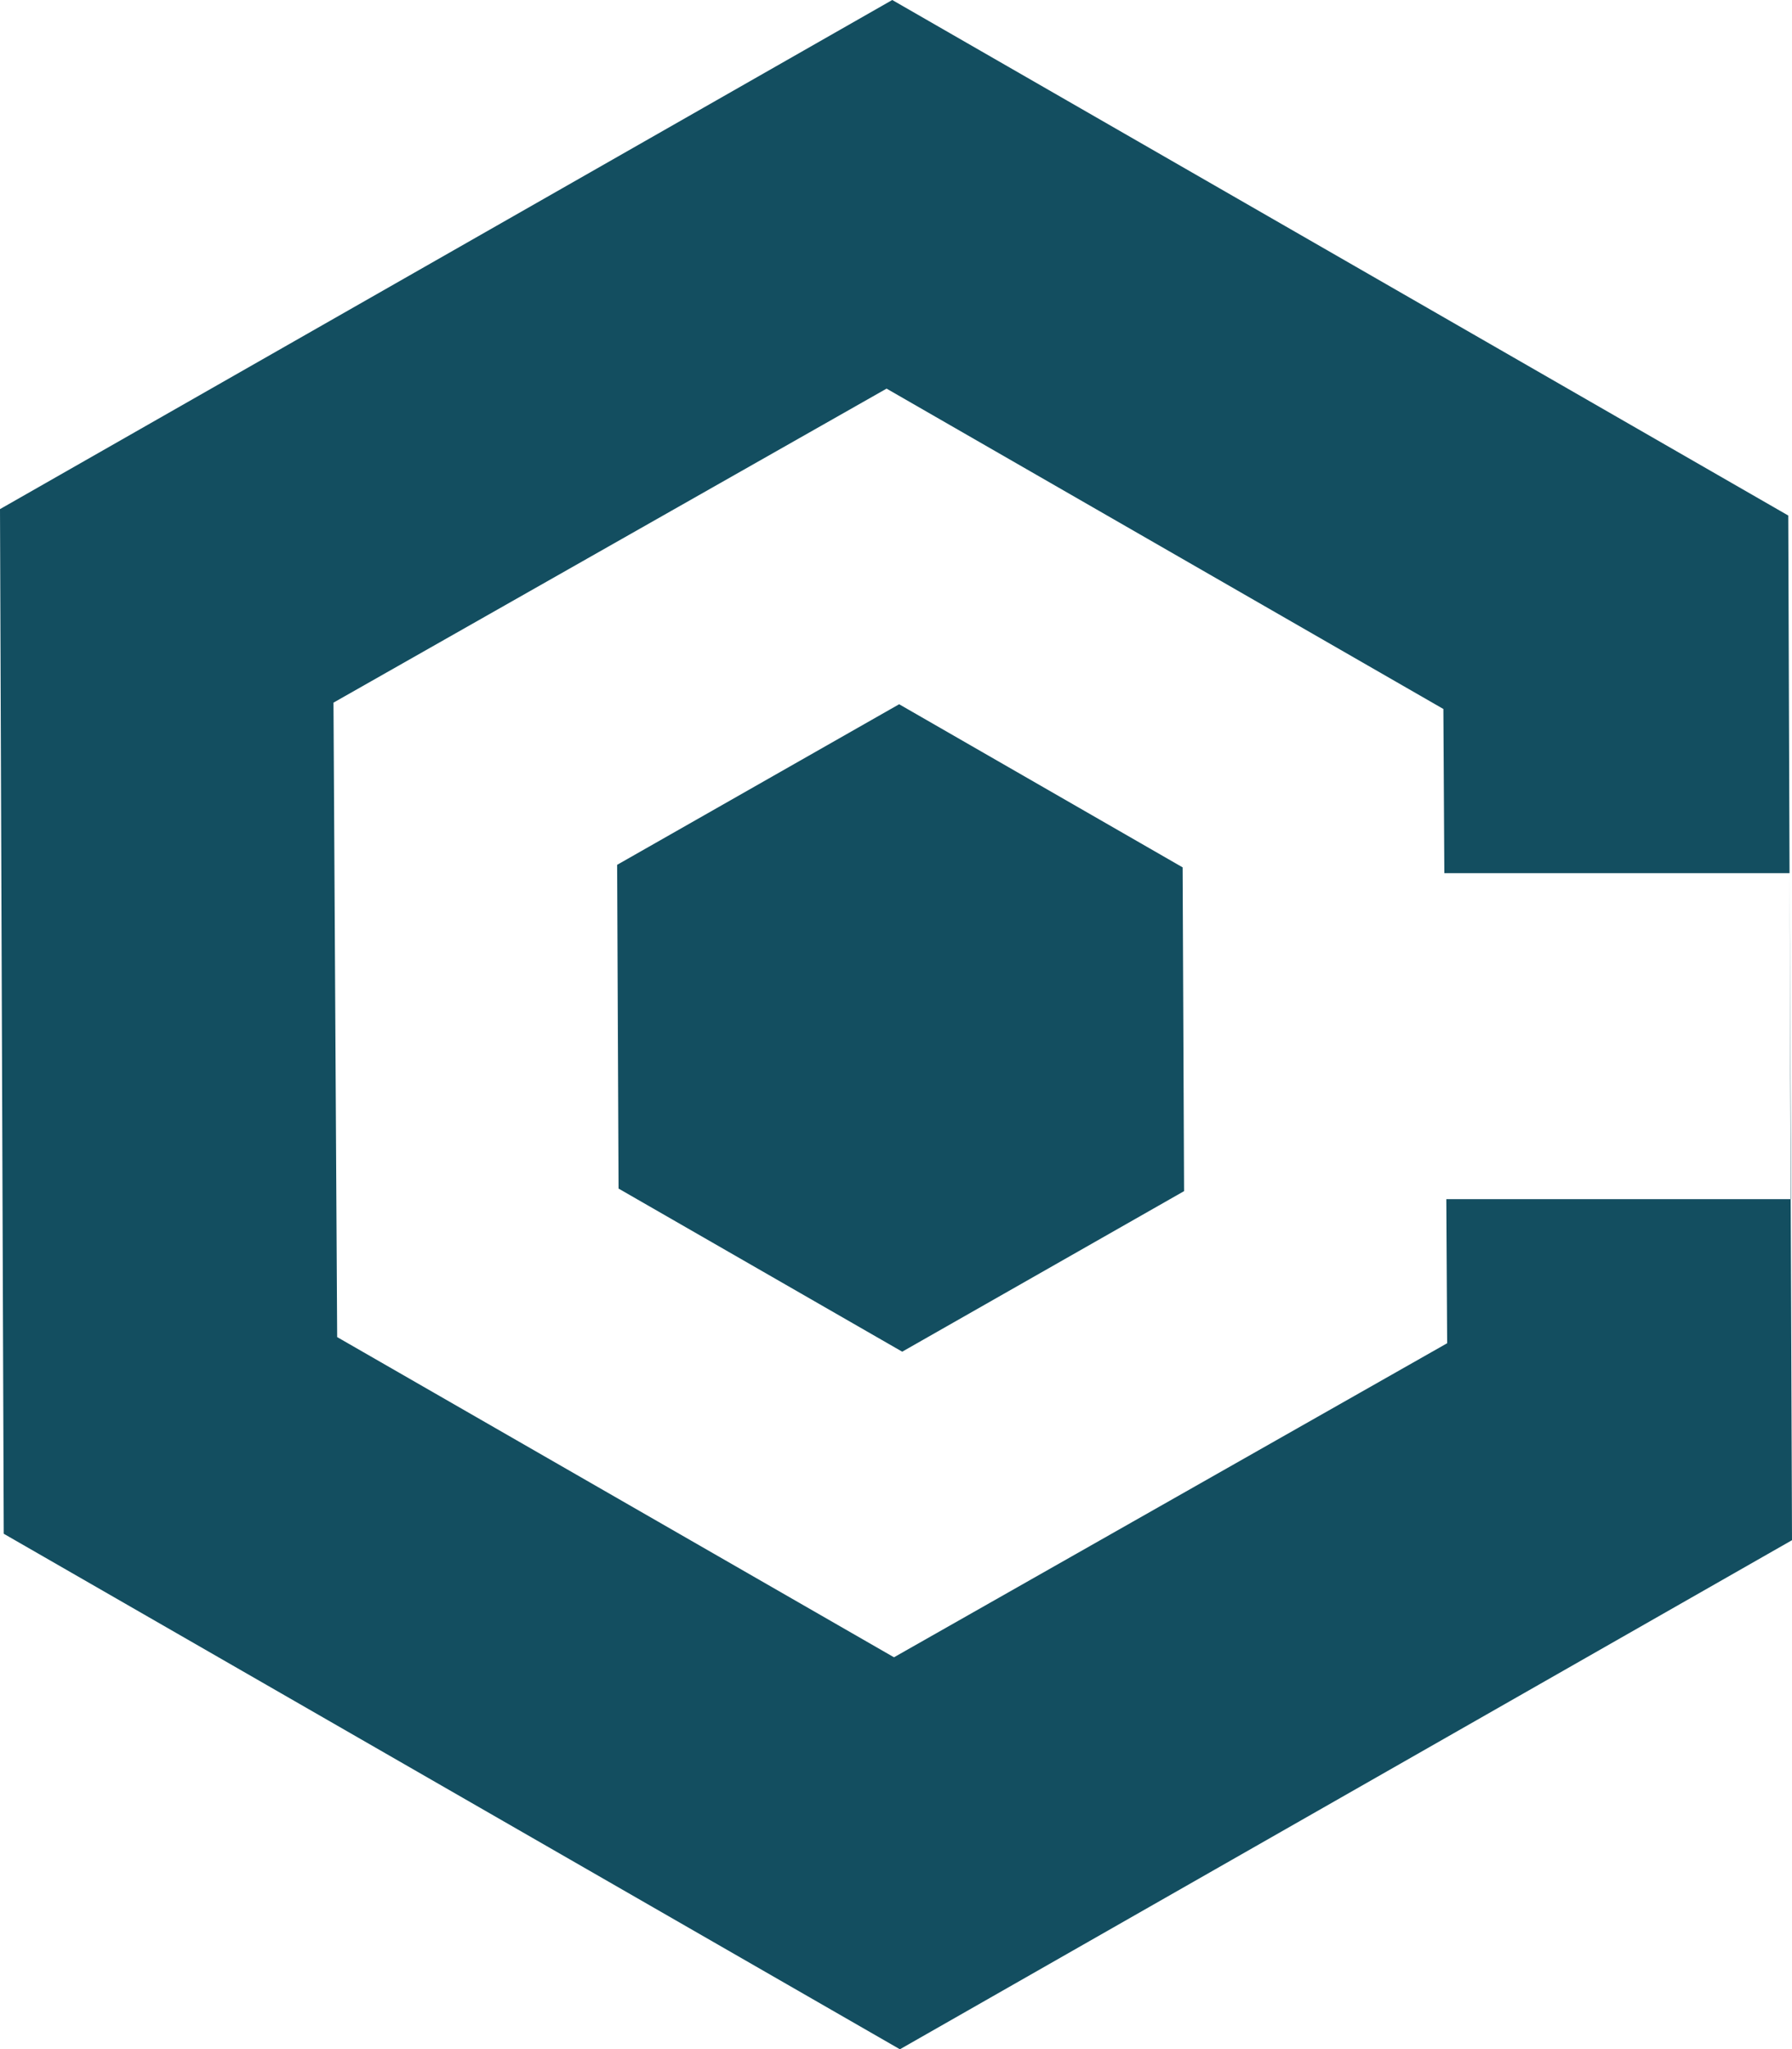 <svg xmlns="http://www.w3.org/2000/svg" width="55.956" height="64" viewBox="0 0 55.956 64">
  <path id="Subtraction_1" data-name="Subtraction 1" d="M28.1,64,.117,47.9,0,15.9,27.861,0,55.839,16.1l.04,11.169H45.1l-.03-5.127L27.684,12.137,10.413,21.944l.115,19.814,17.387,10,17.273-9.808-.026-4.5H55.918l-.037-10.188L55.93,37.45h-.014l.04,10.651Zm.072-21.786h0L19.315,37.12,19.27,27.009l8.806-5.015,8.852,5.094L36.973,37.2Z" fill="#134e60"/>
</svg>
